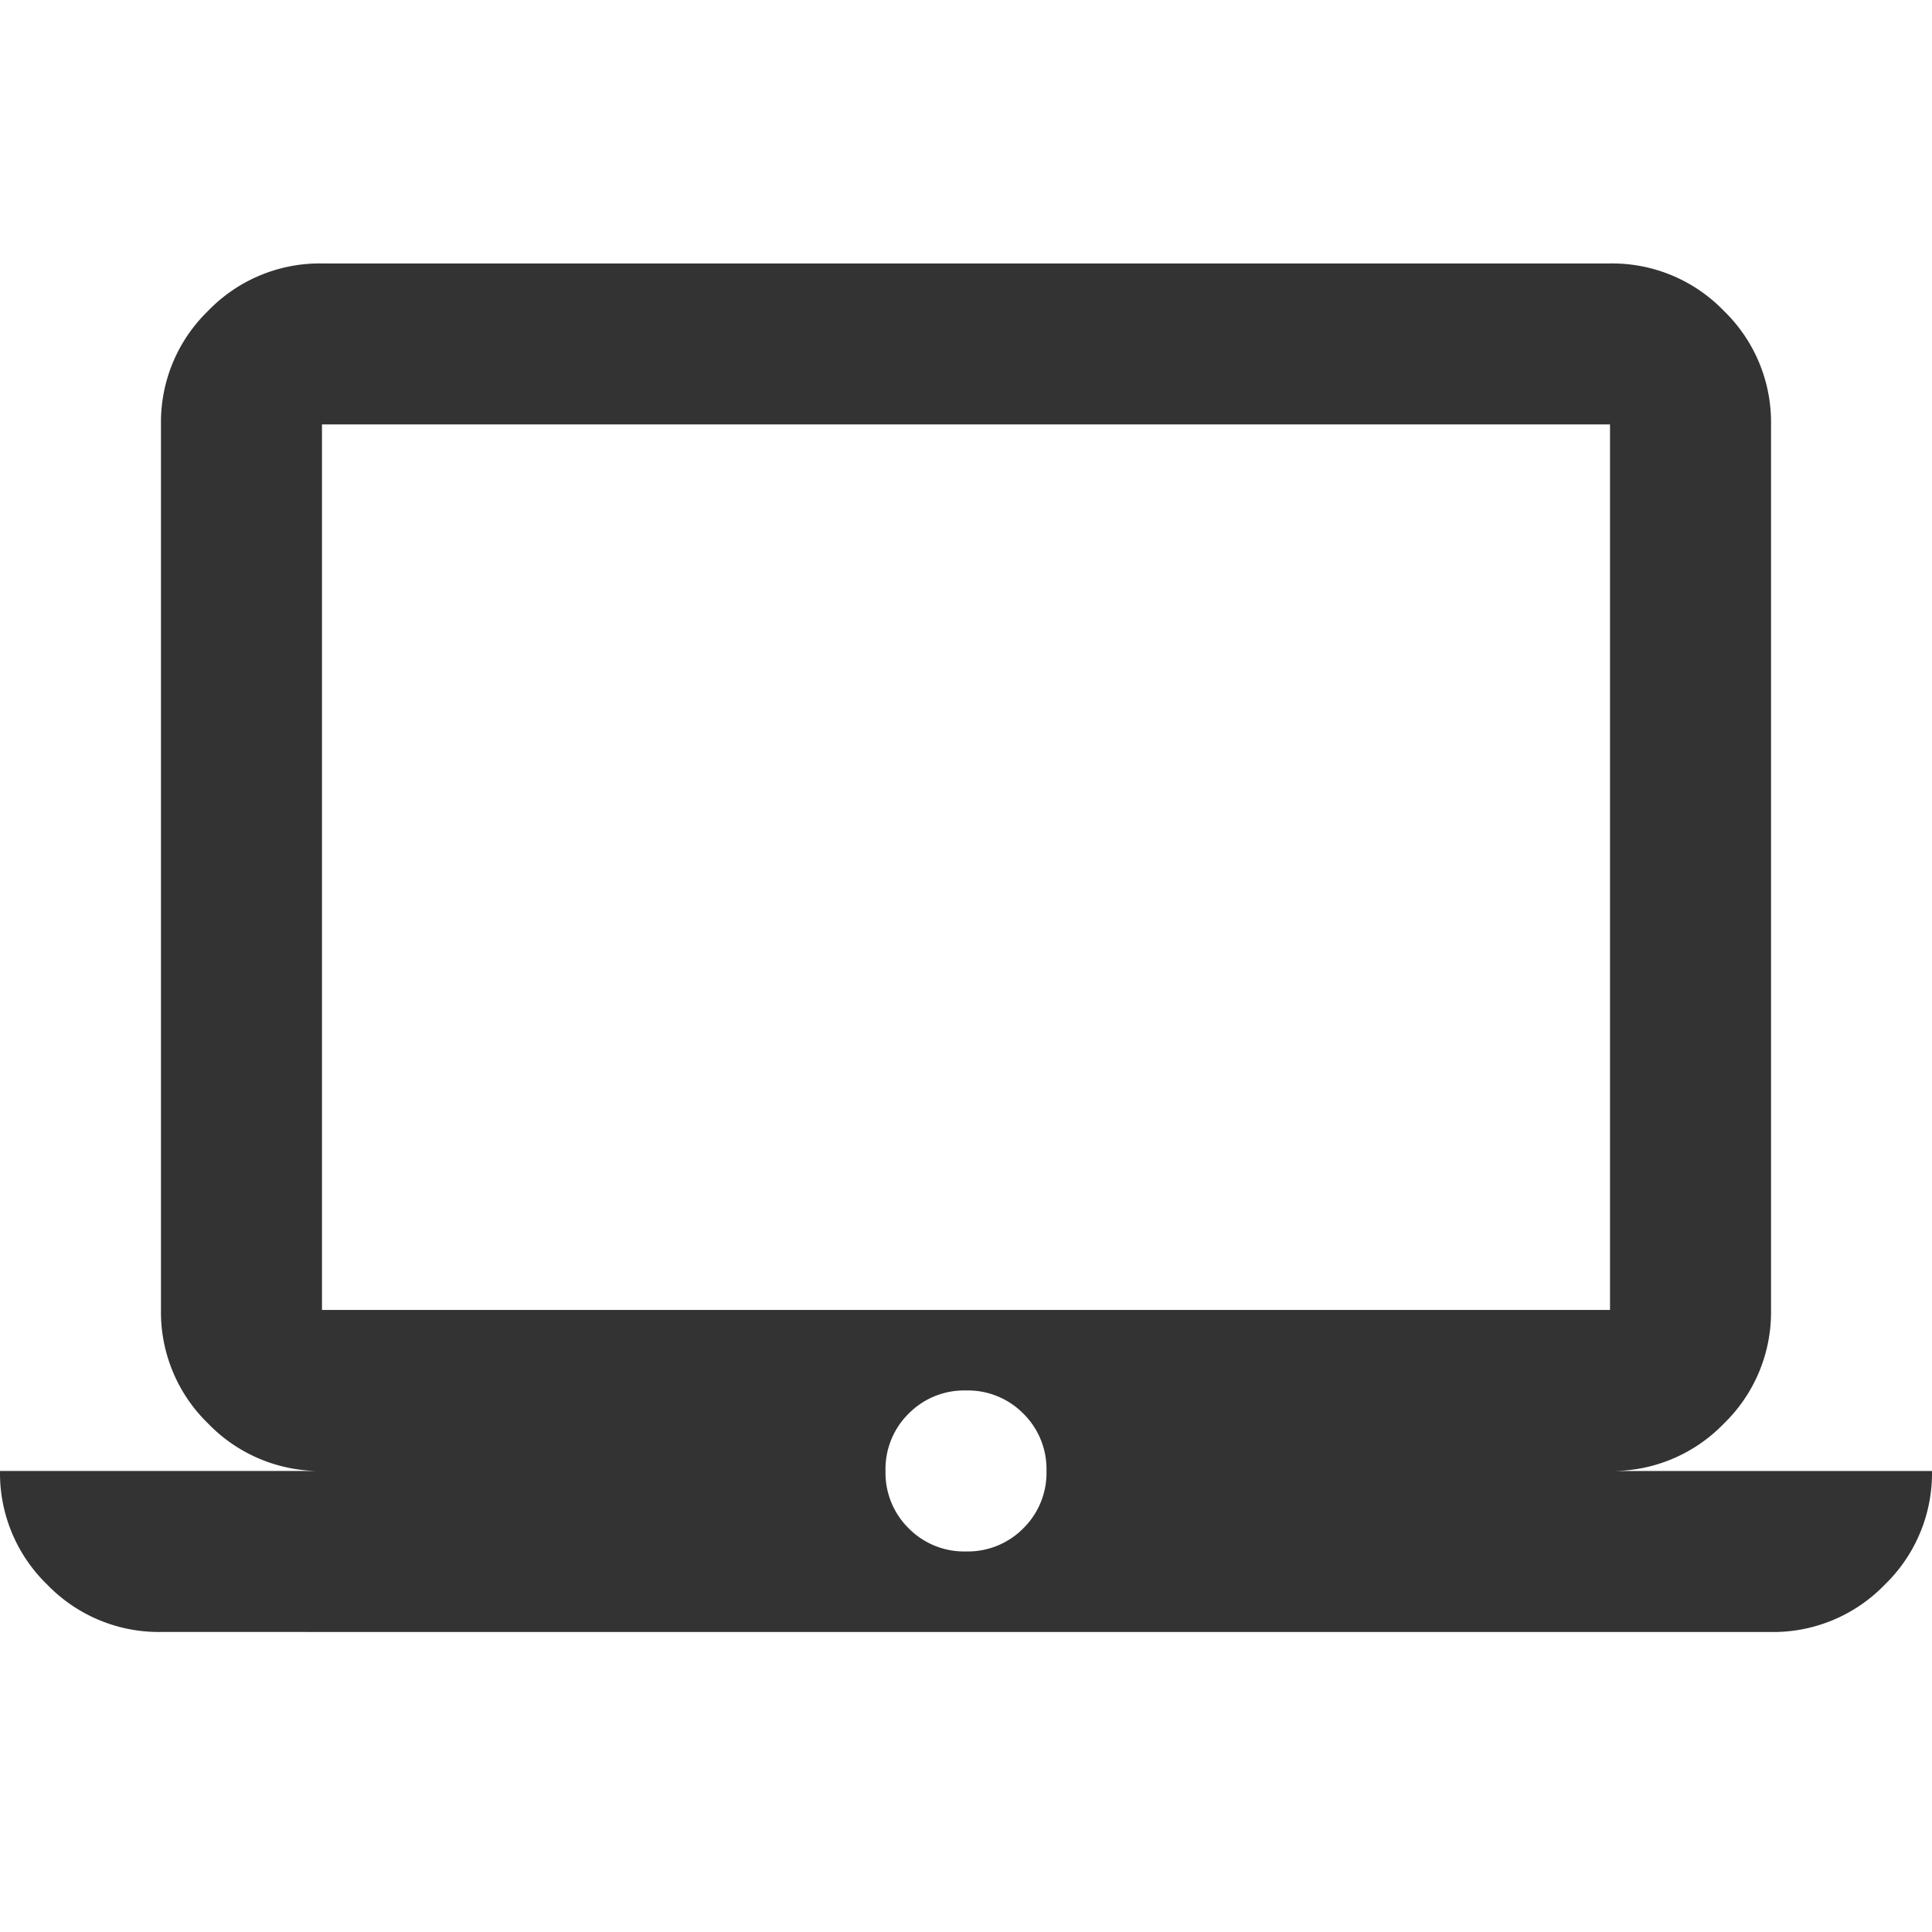 <svg xmlns="http://www.w3.org/2000/svg" width="44" height="44" viewBox="0 0 44 44">
  <g id="グループ_9852" data-name="グループ 9852" transform="translate(-141 -6599)">
    <rect id="長方形_31559" data-name="長方形 31559" width="44" height="44" transform="translate(141 6599)" fill="none"/>
    <path id="laptop_mac_FILL0_wght400_GRAD0_opsz24" d="M3.667-808.833a3.531,3.531,0,0,1-2.59-1.077A3.531,3.531,0,0,1,0-812.5H7.333a3.531,3.531,0,0,1-2.59-1.077,3.531,3.531,0,0,1-1.077-2.59v-20.167a3.531,3.531,0,0,1,1.077-2.59A3.531,3.531,0,0,1,7.333-840H36.667a3.531,3.531,0,0,1,2.59,1.077,3.531,3.531,0,0,1,1.077,2.59v20.167a3.531,3.531,0,0,1-1.077,2.59,3.531,3.531,0,0,1-2.59,1.077H44a3.531,3.531,0,0,1-1.077,2.59,3.531,3.531,0,0,1-2.59,1.077ZM22-810.667a1.774,1.774,0,0,0,1.306-.527,1.774,1.774,0,0,0,.527-1.306,1.774,1.774,0,0,0-.527-1.306A1.774,1.774,0,0,0,22-814.333a1.774,1.774,0,0,0-1.306.527,1.774,1.774,0,0,0-.527,1.306,1.774,1.774,0,0,0,.527,1.306A1.774,1.774,0,0,0,22-810.667Zm-14.667-5.5H36.667v-20.167H7.333Zm0,0v0Z" transform="translate(141 7445)" fill="#333"/>
  </g>
</svg>

